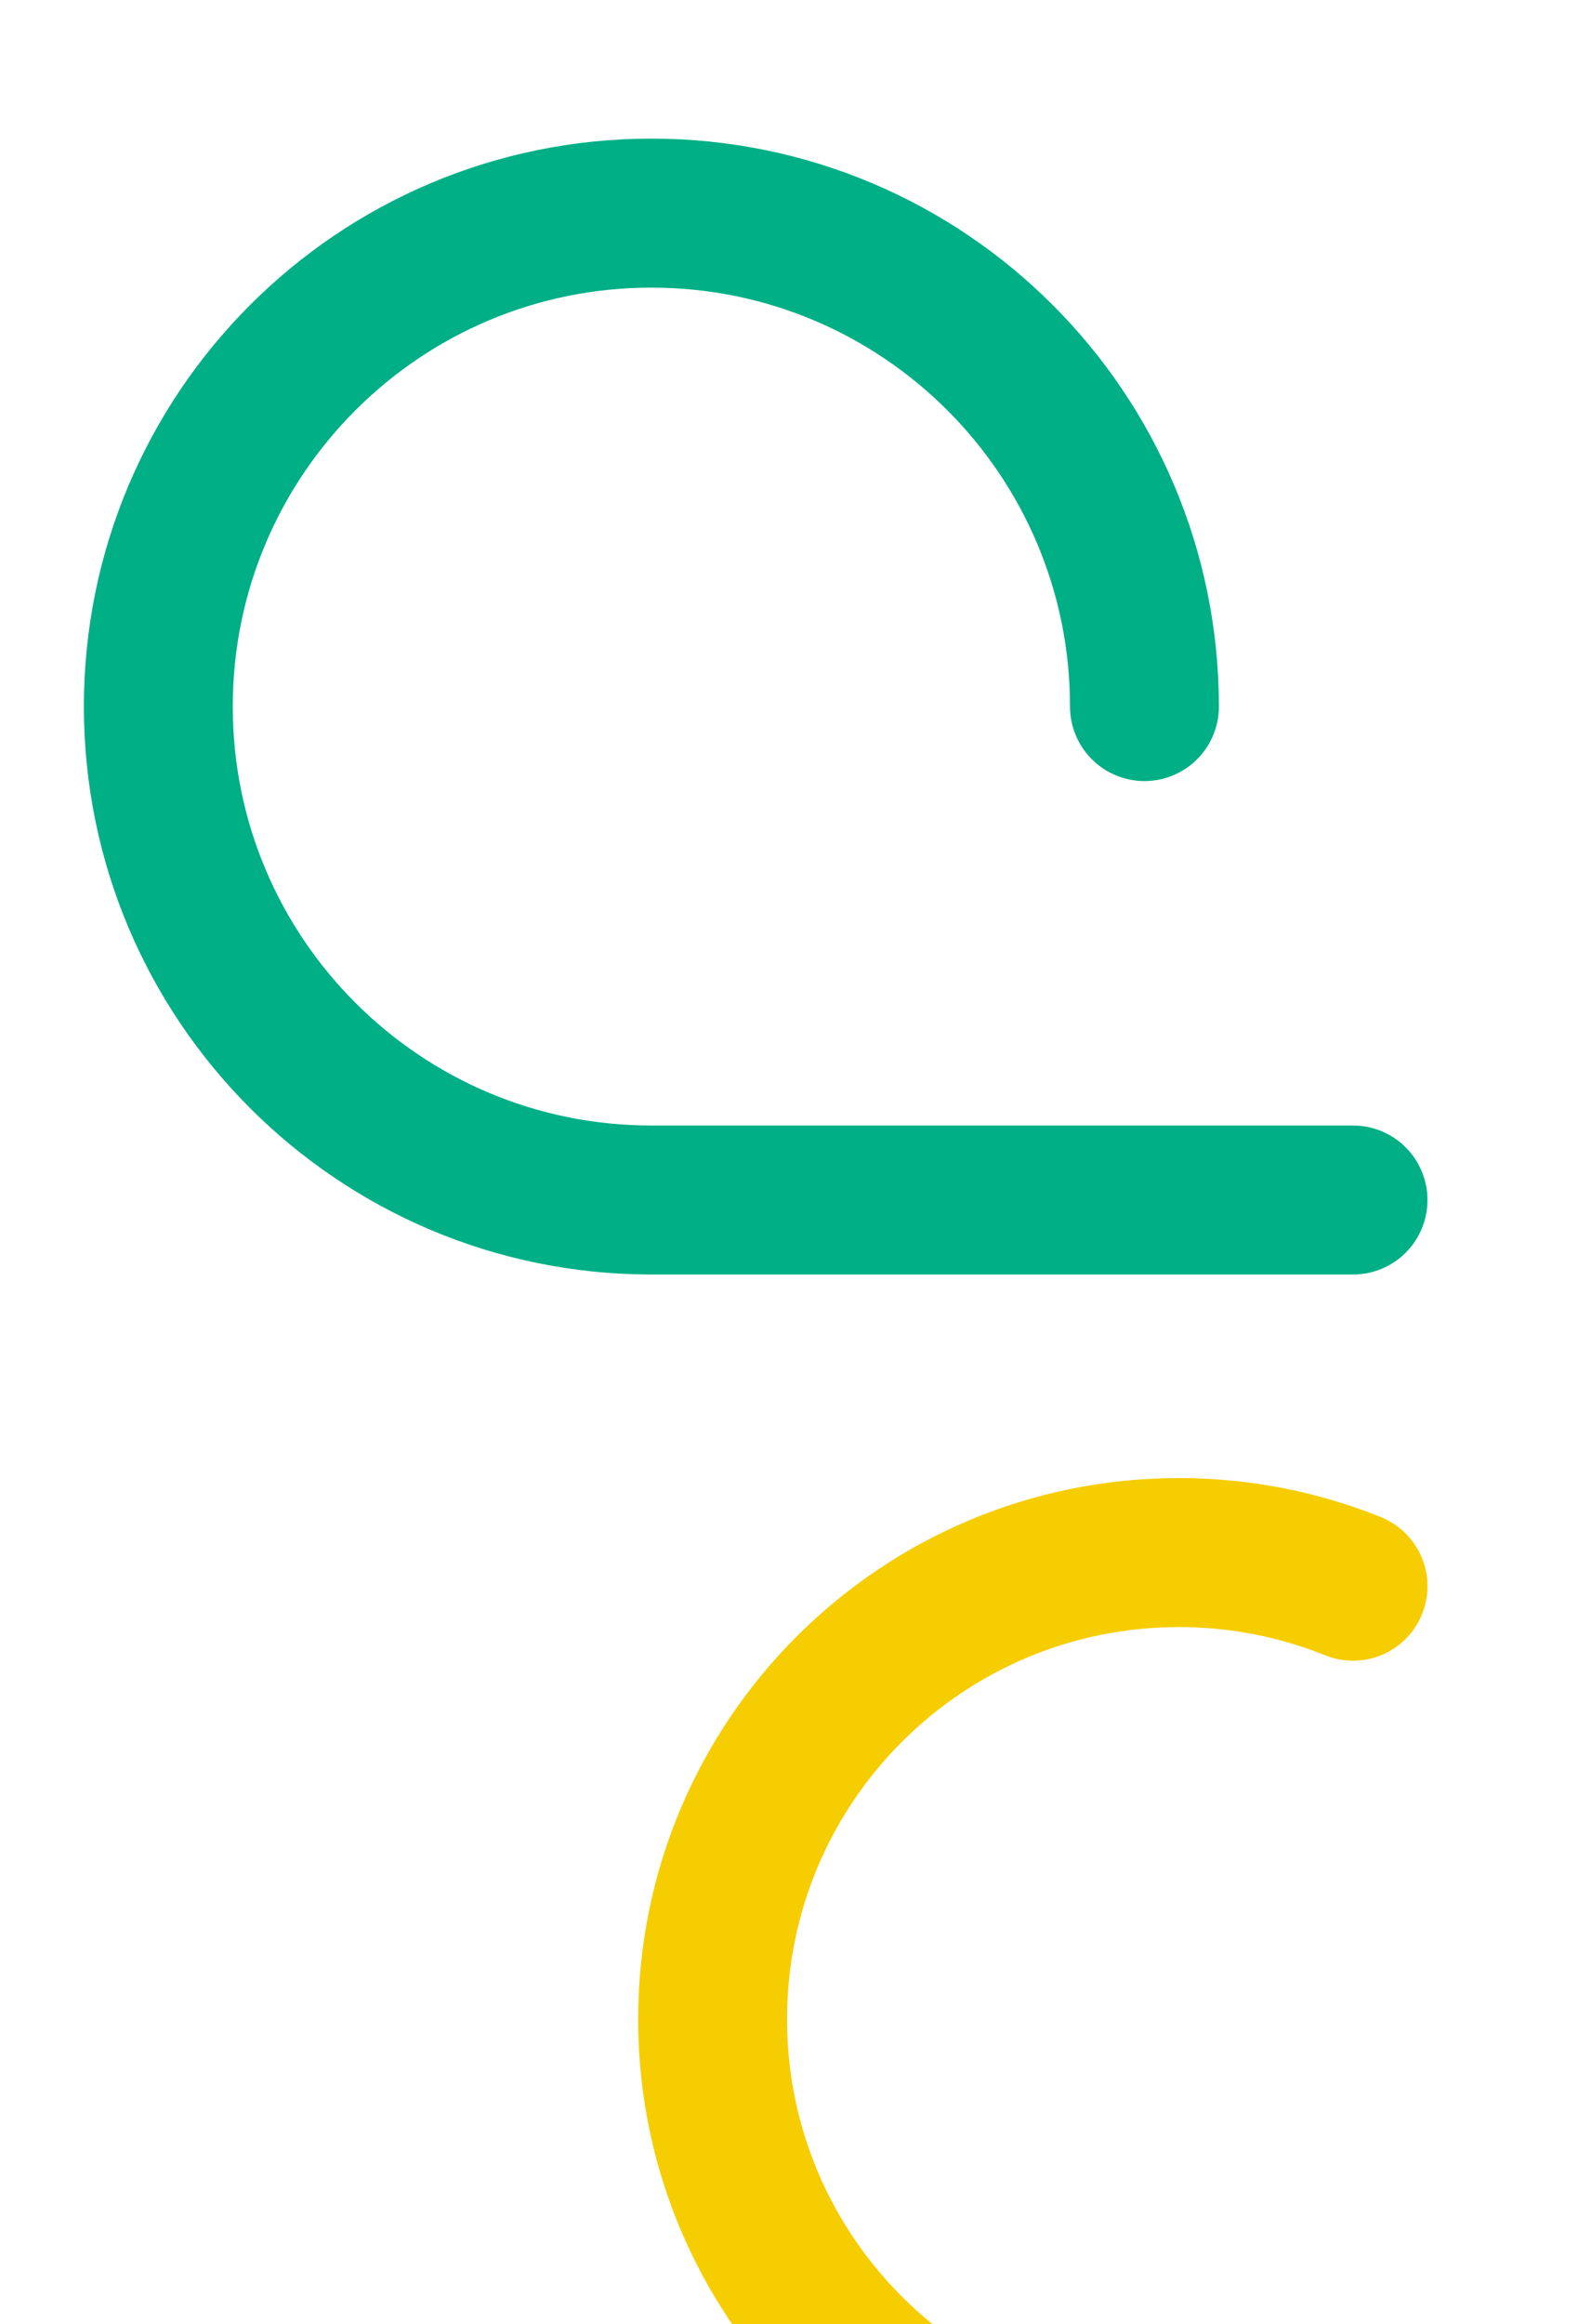 <?xml version="1.0" encoding="UTF-8"?><svg id="b" xmlns="http://www.w3.org/2000/svg" viewBox="0 0 741.89 1091.82"><defs><style>.c{stroke:#f6cd00;}.c,.d{fill:none;stroke-linecap:round;stroke-linejoin:round;stroke-width:70px;}.d{stroke:#00af86;}</style></defs><path class="c" d="M425.23,1125.83c-54.67-39.86-90.2-104.41-90.2-177.25,0-121.07,98.14-219.21,219.21-219.21,28.95,0,56.59,5.61,81.88,15.8"/><path class="d" d="M636.12,563.74h-329.87c-128.02,0-231.81-103.78-231.81-231.81s103.78-231.81,231.81-231.81,231.81,103.78,231.81,231.81"/></svg>